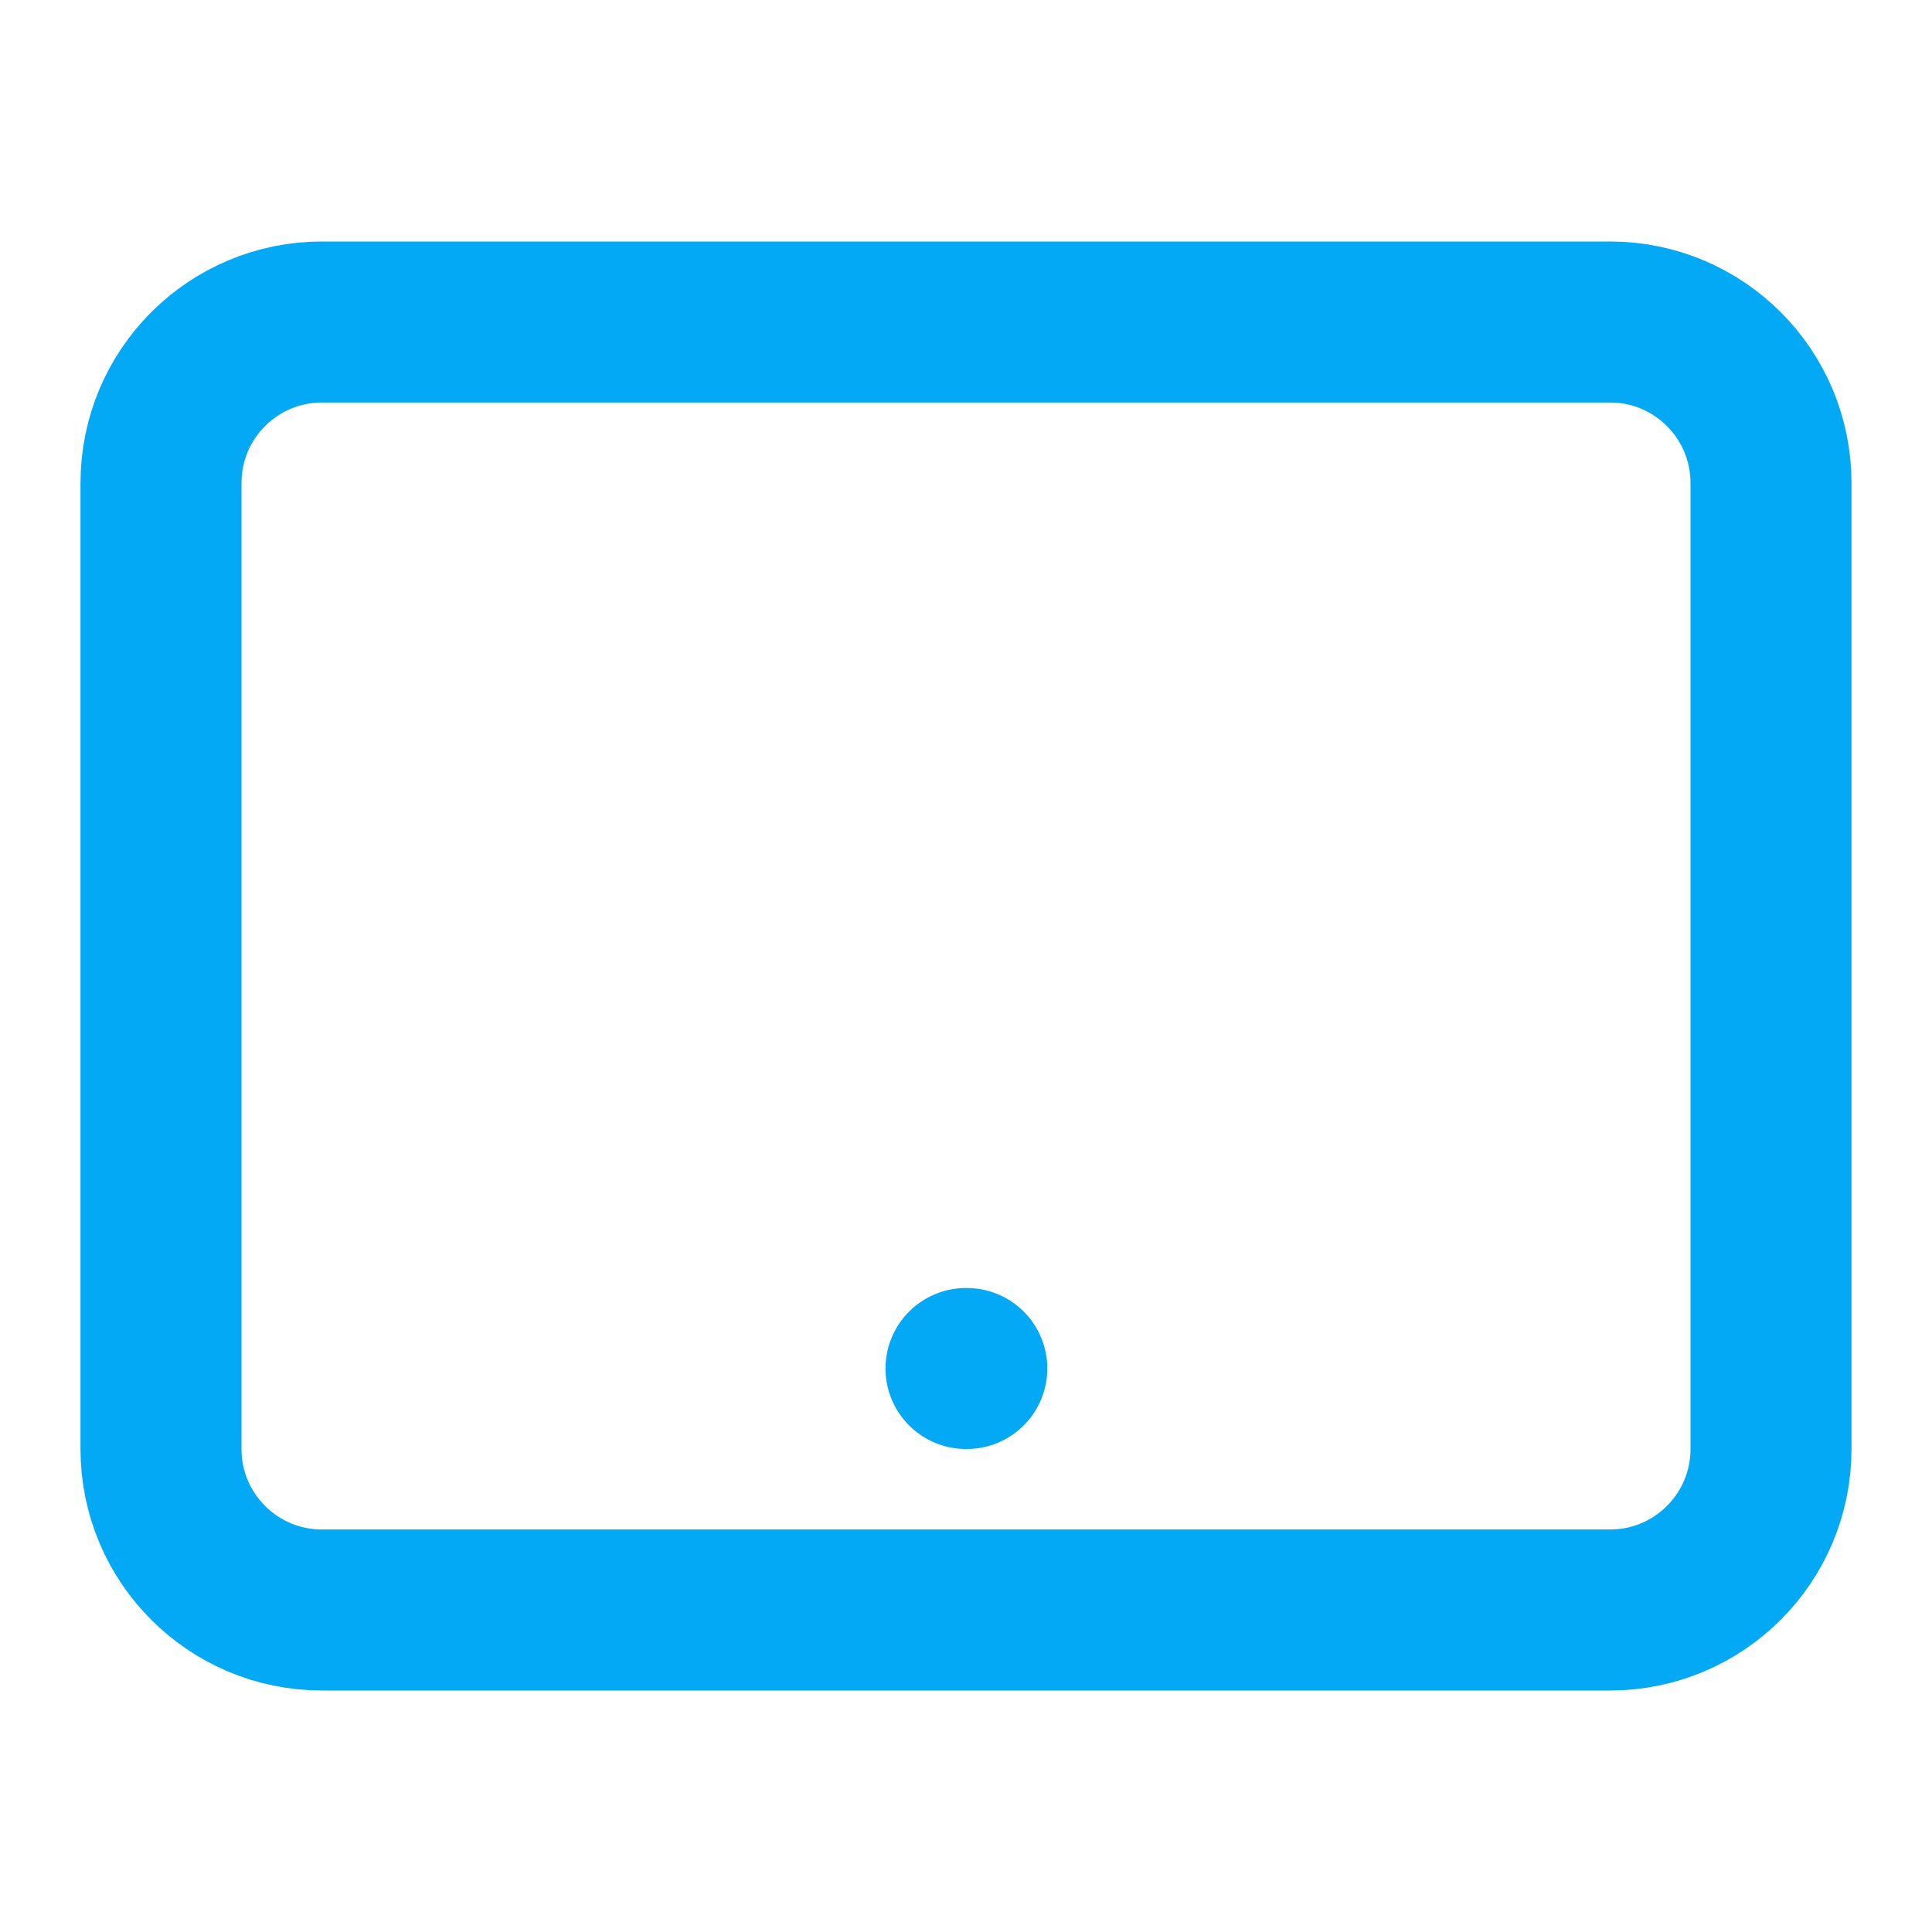 <svg id="tab-icon-kiosk" class="product-features-tabs-icon" width="24" height="24" viewBox="0 0 24 24" fill="none" xmlns="http://www.w3.org/2000/svg">
<path d="M2 6L2 18C2 19.105 2.895 20 4 20H20C21.105 20 22 19.105 22 18V6C22 4.895 21.105 4 20 4L4 4C2.895 4 2 4.895 2 6Z" stroke="#03A9F4" stroke-width="2" stroke-linecap="round" stroke-linejoin="round"/>
<path d="M12 17H12.01" stroke="#03A9F4" stroke-width="2" stroke-linecap="round" stroke-linejoin="round"/>
</svg>